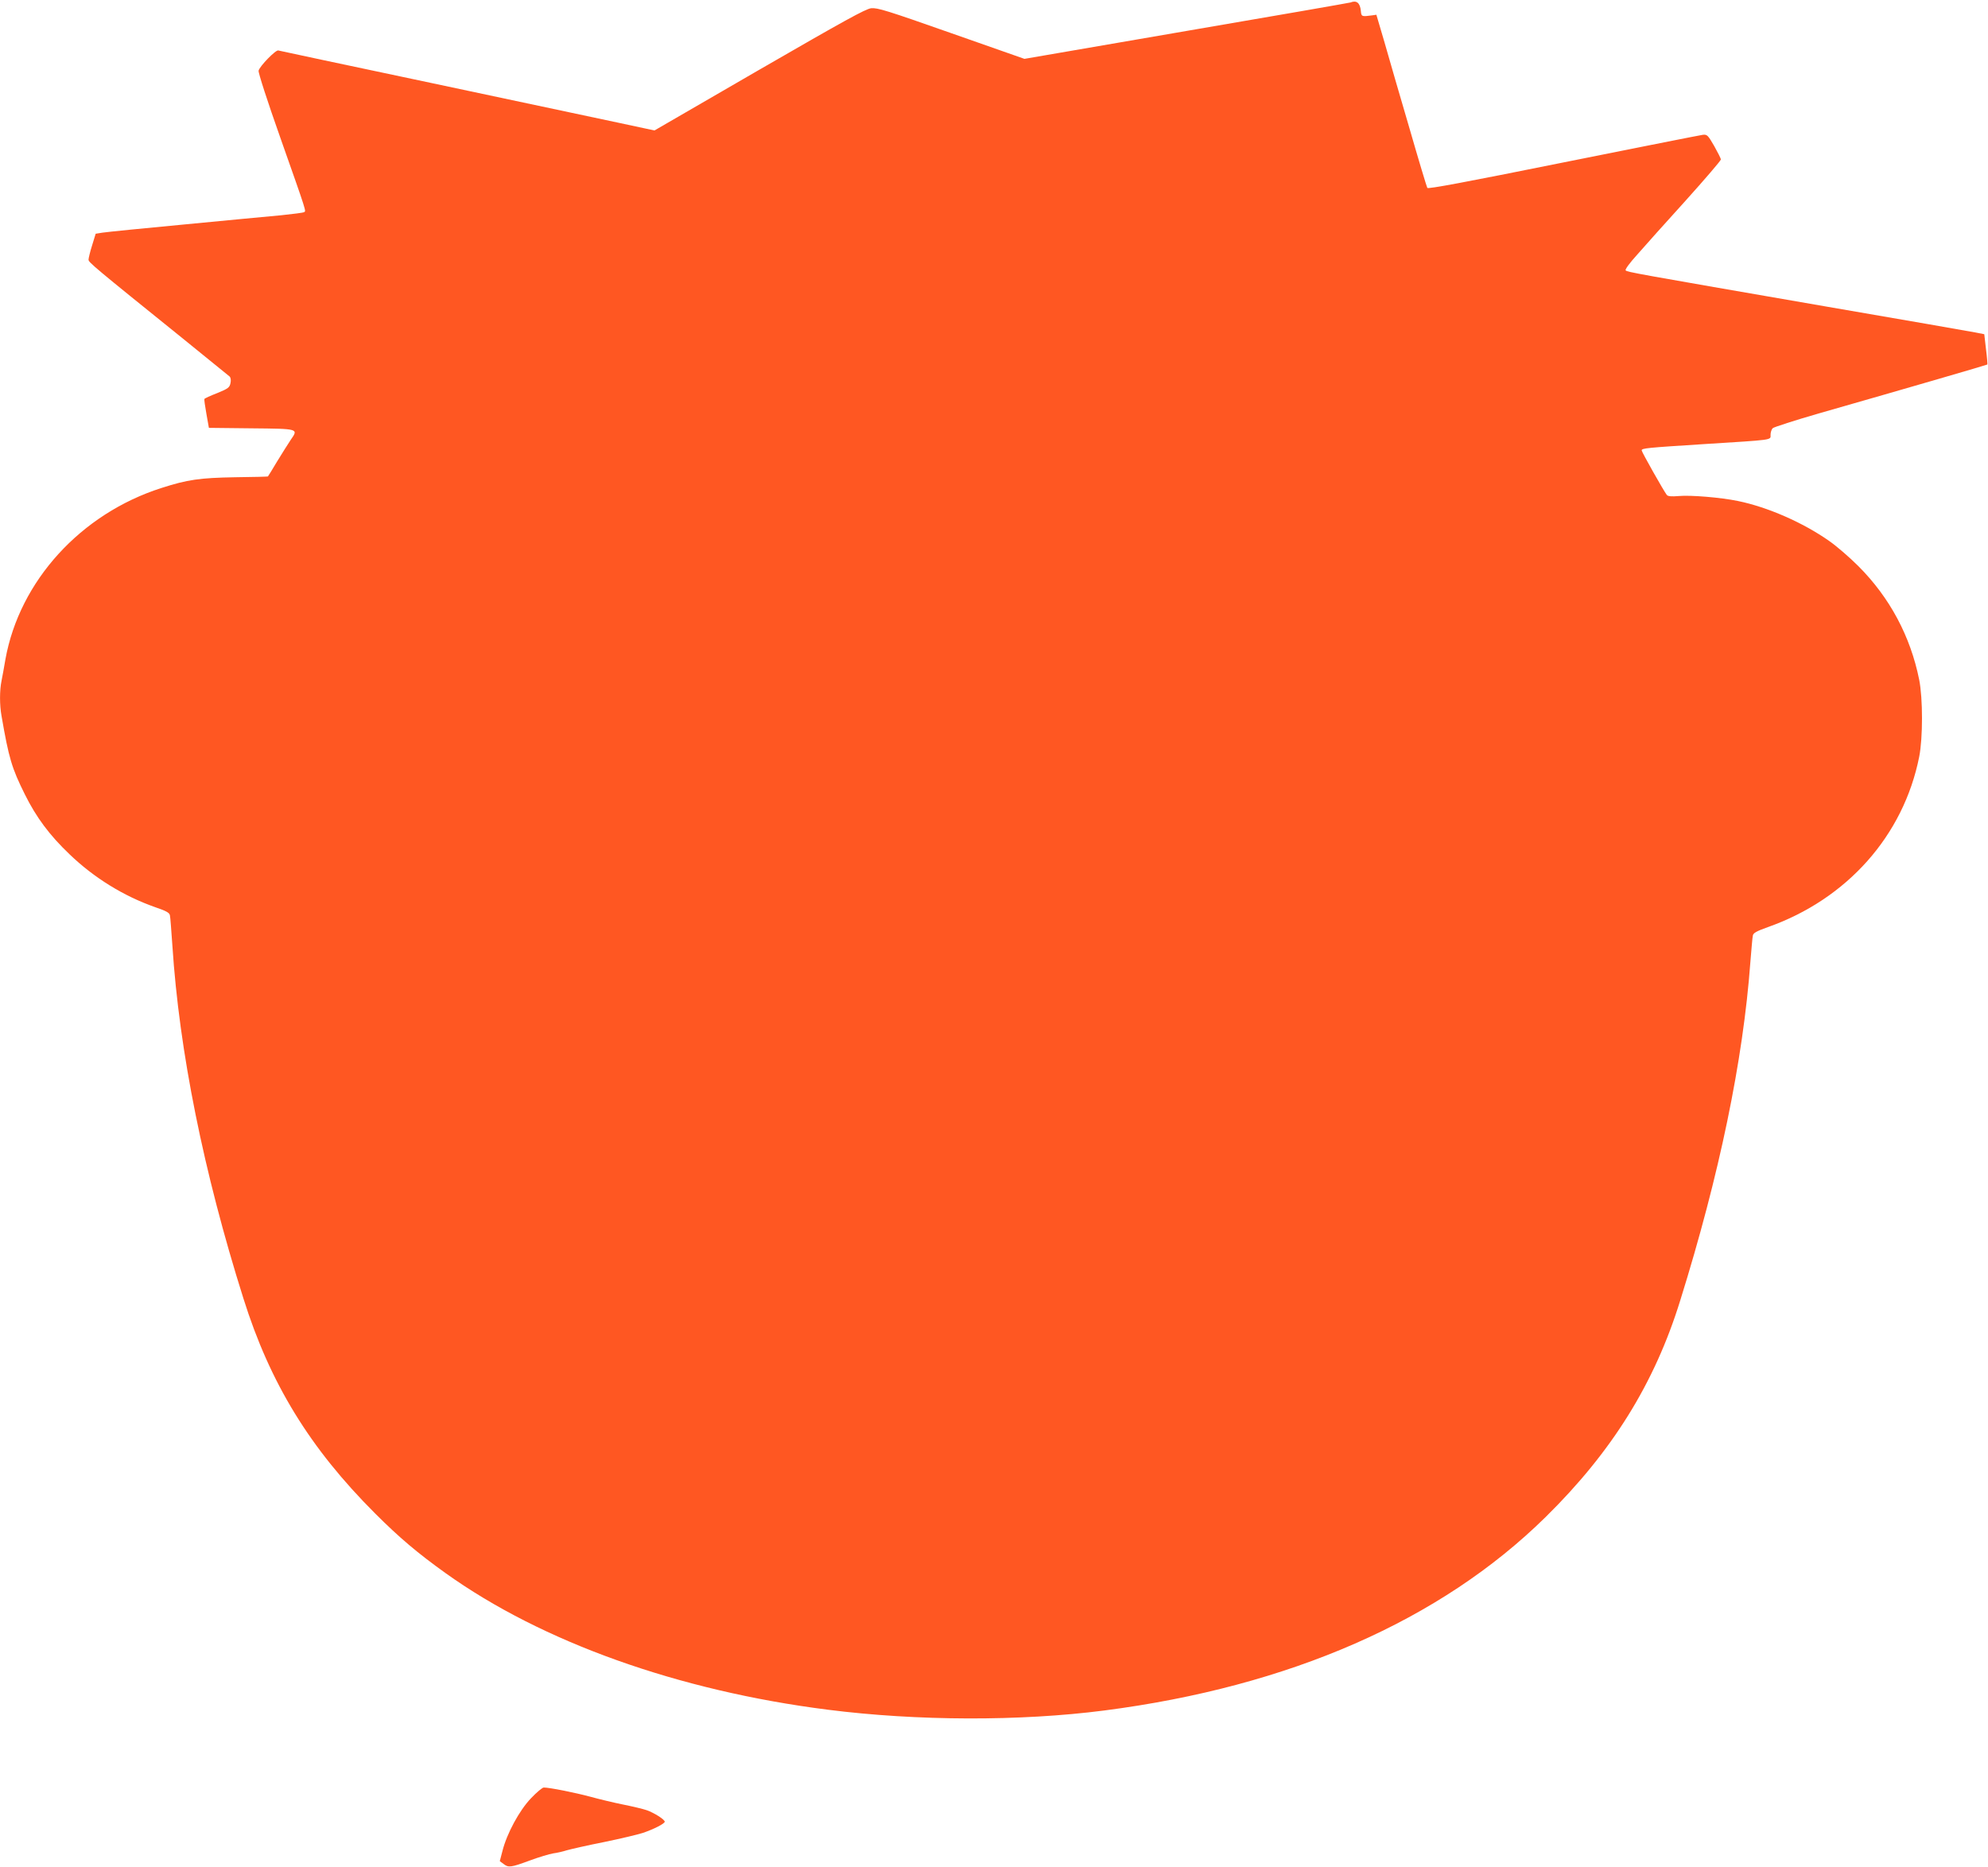 <?xml version="1.0" standalone="no"?>
<!DOCTYPE svg PUBLIC "-//W3C//DTD SVG 20010904//EN"
 "http://www.w3.org/TR/2001/REC-SVG-20010904/DTD/svg10.dtd">
<svg version="1.0" xmlns="http://www.w3.org/2000/svg"
 width="1280pt" height="1202pt" viewBox="0 0 1280 1202"
 preserveAspectRatio="xMidYMid meet">
<g transform="translate(0,1202) scale(0.1,-0.1)"
fill="#ff5722" stroke="none">
<path d="M8695 12004 c-5 -2 -480 -85 -1054 -183 l-1045 -180 -470 165 c-415
146 -476 165 -517 161 -37 -5 -171 -79 -720 -396 l-675 -391 -229 49 c-127 27
-669 142 -1205 256 -536 113 -981 208 -988 210 -16 6 -120 -101 -127 -130 -3
-12 56 -195 141 -435 173 -490 165 -468 152 -476 -6 -4 -72 -12 -147 -20 -75
-7 -354 -33 -621 -59 -267 -25 -505 -49 -530 -53 l-44 -7 -23 -75 c-13 -41
-23 -83 -23 -92 0 -17 33 -45 600 -502 162 -131 301 -244 308 -250 8 -8 10
-24 6 -43 -6 -28 -14 -35 -85 -64 -44 -17 -81 -34 -83 -38 -2 -3 4 -46 13 -96
l16 -90 273 -3 c308 -3 304 -2 254 -74 -16 -24 -55 -86 -87 -138 -31 -52 -58
-96 -60 -98 -1 -1 -96 -4 -211 -5 -228 -4 -306 -15 -474 -69 -520 -166 -914
-599 -1005 -1103 -8 -49 -20 -112 -25 -138 -13 -62 -13 -158 0 -228 47 -272
66 -335 150 -504 74 -149 159 -263 288 -386 157 -151 348 -269 550 -340 73
-25 93 -36 96 -53 3 -11 9 -100 16 -196 44 -678 200 -1455 457 -2270 172 -548
428 -965 848 -1385 156 -156 273 -255 456 -386 620 -443 1497 -756 2459 -878
575 -73 1238 -75 1780 -5 1193 154 2165 580 2841 1245 428 421 702 861 867
1394 253 811 405 1545 452 2180 7 83 13 159 16 171 3 17 24 28 96 54 510 180
874 589 975 1097 24 121 24 375 0 496 -56 279 -189 529 -392 732 -55 55 -139
128 -188 162 -168 118 -396 218 -587 257 -111 23 -305 39 -381 32 -47 -4 -70
-2 -77 7 -18 22 -162 277 -162 287 0 14 36 17 395 40 460 29 435 25 435 60 0
16 6 35 14 43 8 7 141 50 297 95 601 172 1082 312 1085 315 1 1 -2 46 -9 99
l-11 96 -56 11 c-30 6 -460 81 -955 166 -1254 217 -1287 223 -1298 234 -5 5
23 45 75 102 45 52 185 208 311 347 125 139 227 258 227 265 0 7 -20 46 -43
87 -40 69 -45 75 -73 72 -16 -2 -420 -82 -898 -178 -635 -128 -871 -172 -876
-164 -4 7 -56 179 -115 384 -60 204 -132 452 -160 551 l-53 180 -28 -4 c-67
-9 -69 -8 -72 29 -5 52 -28 70 -67 54z"/>
<path d="M3419 441 c-75 -78 -156 -228 -184 -340 l-17 -65 24 -18 c32 -25 47
-23 169 22 59 22 127 42 151 46 24 3 63 12 88 20 25 7 133 32 240 53 107 22
220 49 250 59 73 25 140 60 140 72 0 14 -68 57 -116 74 -23 8 -90 24 -150 36
-60 12 -156 35 -214 51 -97 26 -261 59 -299 59 -9 0 -46 -31 -82 -69z"/>
</g>
</svg>
